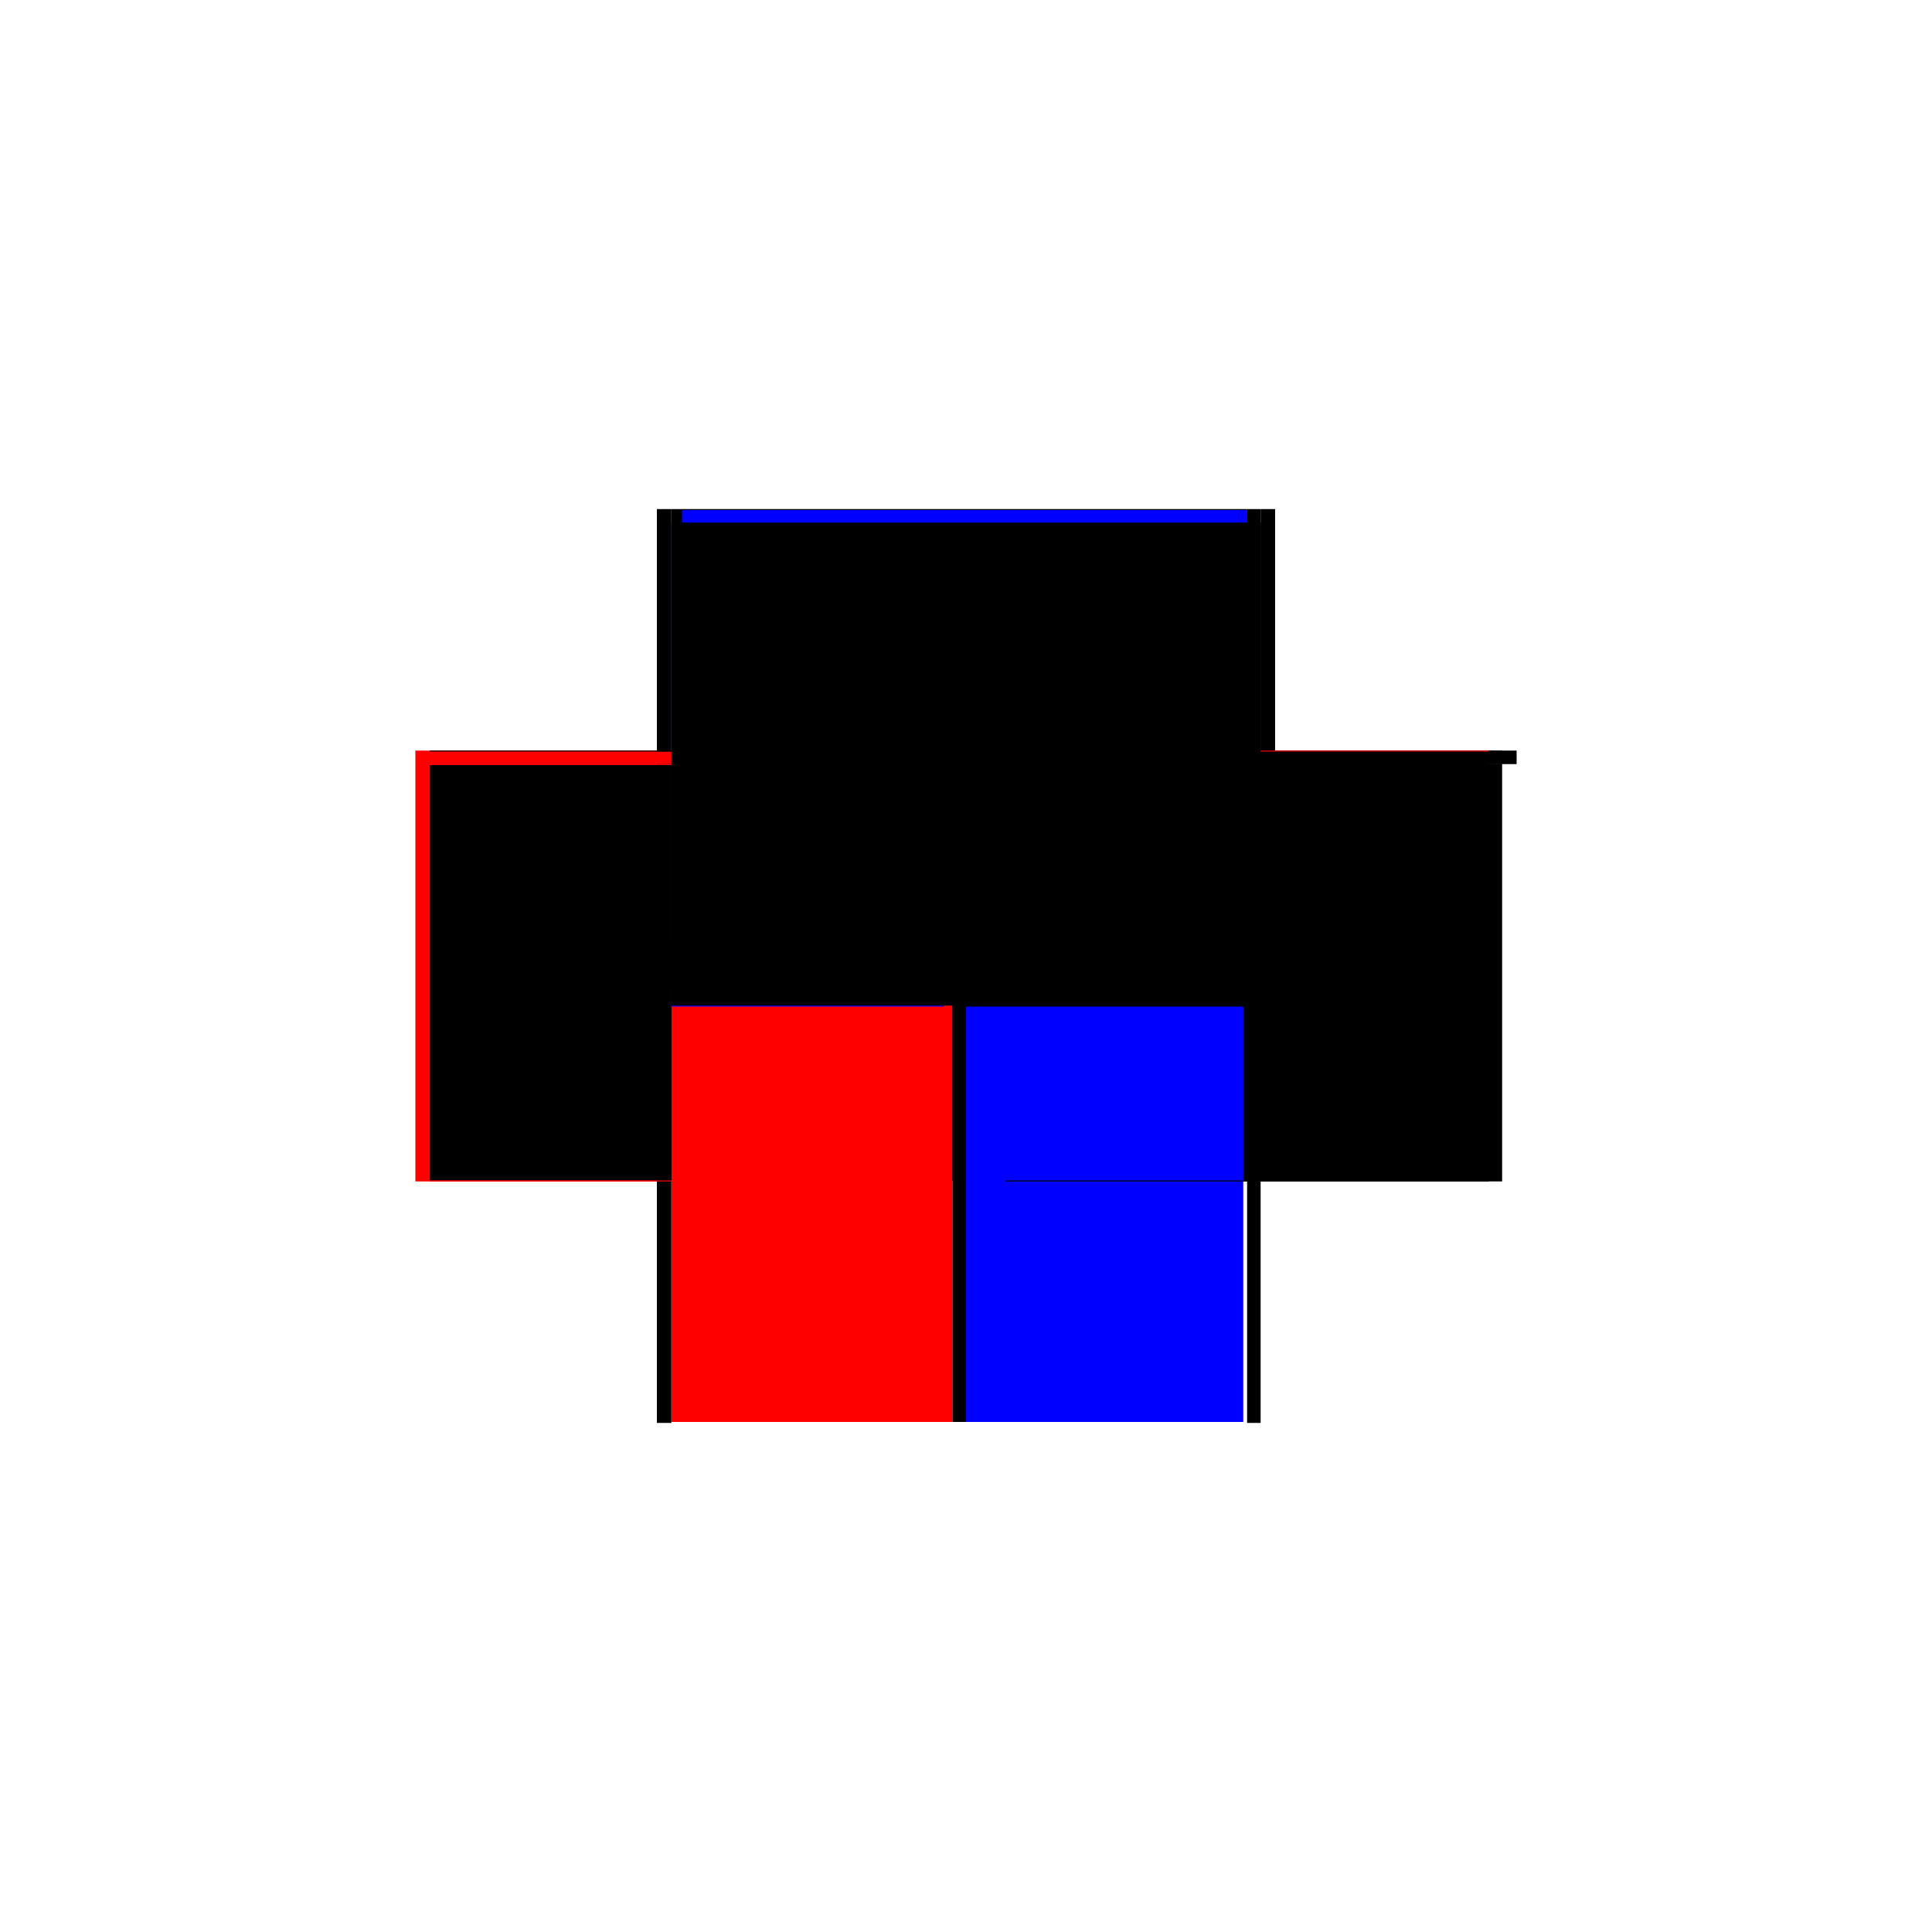 <?xml version="1.0" encoding="utf-8" ?>
<svg xmlns="http://www.w3.org/2000/svg" xmlns:ev="http://www.w3.org/2001/xml-events" xmlns:xlink="http://www.w3.org/1999/xlink" baseProfile="full" height="100%" version="1.1" viewBox="-1,-1,2,2" width="100%">
  <defs>
    <style type="text/css"><![CDATA[.vectorEffectClass {vector-effect: non-scaling-stroke;}]]></style>
  </defs>
  <line class="vectorEffectClass" fill="none" stroke="black" stroke-width="0.5" x1="-0.305" x2="0.291" y1="-0.223" y2="-0.223"/>
  <line class="vectorEffectClass" fill="none" stroke="blue" stroke-width="0.5" x1="-0.294" x2="0.291" y1="-0.222" y2="-0.222"/>
  <line class="vectorEffectClass" fill="none" stroke="red" stroke-width="0.5" x1="-0.32" x2="-0.32" y1="0.223" y2="-0.223"/>
  <line class="vectorEffectClass" fill="none" stroke="black" stroke-width="0.5" x1="0.305" x2="0.305" y1="0.223" y2="-0.209"/>
  <line class="vectorEffectClass" fill="none" stroke="black" stroke-width="0.5" x1="-0.305" x2="-0.305" y1="0.222" y2="-0.208"/>
  <line class="vectorEffectClass" fill="none" stroke="black" stroke-width="0.5" x1="-0.014" x2="-0.014" y1="0.222" y2="-0.208"/>
  <line class="vectorEffectClass" fill="none" stroke="blue" stroke-width="0.5" x1="0.0" x2="0.0" y1="0.222" y2="-0.193"/>
  <line class="vectorEffectClass" fill="none" stroke="black" stroke-width="0.5" x1="0.291" x2="0.291" y1="0.222" y2="-0.208"/>
  <line class="vectorEffectClass" fill="none" stroke="red" stroke-width="0.5" x1="-0.305" x2="-0.014" y1="0.222" y2="0.222"/>
  <line class="vectorEffectClass" fill="none" stroke="blue" stroke-width="0.5" x1="0.0" x2="0.287" y1="0.222" y2="0.222"/>
  <line class="vectorEffectClass" fill="none" stroke="blue" stroke-width="0.5" x1="-0.305" x2="-0.023" y1="-0.208" y2="-0.208"/>
  <line class="vectorEffectClass" fill="none" stroke="black" stroke-width="0.5" x1="0.0" x2="0.291" y1="-0.208" y2="-0.208"/>
  <line class="vectorEffectClass" fill="none" stroke="black" stroke-width="0.5" x1="-0.32" x2="-0.305" y1="0.223" y2="0.223"/>
  <line class="vectorEffectClass" fill="none" stroke="black" stroke-width="0.5" x1="-0.32" x2="-0.305" y1="-0.223" y2="-0.223"/>
  <line class="vectorEffectClass" fill="none" stroke="black" stroke-width="0.5" x1="0.305" x2="0.32" y1="-0.209" y2="-0.209"/>
  <line class="vectorEffectClass" fill="none" stroke="black" stroke-width="0.5" x1="0.305" x2="0.32" y1="-0.223" y2="-0.223"/>
  <line class="vectorEffectClass" fill="none" stroke="black" stroke-width="0.5" x1="0.291" x2="0.305" y1="0.223" y2="0.223"/>
  <line class="vectorEffectClass" fill="none" stroke="black" stroke-width="0.5" x1="0.291" x2="0.305" y1="-0.223" y2="-0.223"/>
  <line class="vectorEffectClass" fill="none" stroke="black" stroke-width="0.5" x1="0.32" x2="0.32" y1="-0.209" y2="-0.223"/>
  <line class="vectorEffectClass" fill="none" stroke="black" stroke-width="0.5" x1="0.305" x2="0.305" y1="-0.209" y2="-0.223"/>
  <line class="vectorEffectClass" fill="none" stroke="black" stroke-width="0.5" x1="-0.014" x2="0.0" y1="-0.208" y2="-0.208"/>
  <line class="vectorEffectClass" fill="none" stroke="black" stroke-width="0.5" x1="-0.014" x2="0.0" y1="0.222" y2="0.222"/>
  <line class="vectorEffectClass" fill="none" stroke="red" stroke-width="0.5" x1="-0.305" x2="-0.305" y1="-0.209" y2="-0.222"/>
  <line class="vectorEffectClass" fill="none" stroke="black" stroke-width="0.5" x1="0.291" x2="0.291" y1="-0.209" y2="-0.222"/>
  <line class="vectorEffectClass" fill="none" stroke="red" stroke-width="0.5" x1="-0.305" x2="-0.305" y1="0.223" y2="0.222"/>
  <line class="vectorEffectClass" fill="none" stroke="red" stroke-width="0.5" x1="-0.305" x2="-0.305" y1="-0.208" y2="-0.209"/>
  <line class="vectorEffectClass" fill="none" stroke="black" stroke-width="0.5" x1="-0.305" x2="-0.305" y1="-0.222" y2="-0.223"/>
  <line class="vectorEffectClass" fill="none" stroke="black" stroke-width="0.5" x1="0.291" x2="0.291" y1="-0.208" y2="-0.209"/>
  <line class="vectorEffectClass" fill="none" stroke="black" stroke-width="0.5" x1="0.291" x2="0.291" y1="0.223" y2="0.222"/>
  <line class="vectorEffectClass" fill="none" stroke="red" stroke-width="0.5" x1="0.291" x2="0.291" y1="-0.222" y2="-0.223"/>
  <line class="vectorEffectClass" fill="none" stroke="black" stroke-dasharray="5.0 5.0" stroke-width="0.5" x1="-0.305" x2="0.291" y1="-0.209" y2="-0.209"/>
  <line class="vectorEffectClass" fill="none" stroke="black" stroke-dasharray="5.0 5.0" stroke-width="0.5" x1="0.291" x2="0.305" y1="-0.209" y2="-0.209"/>
</svg>
